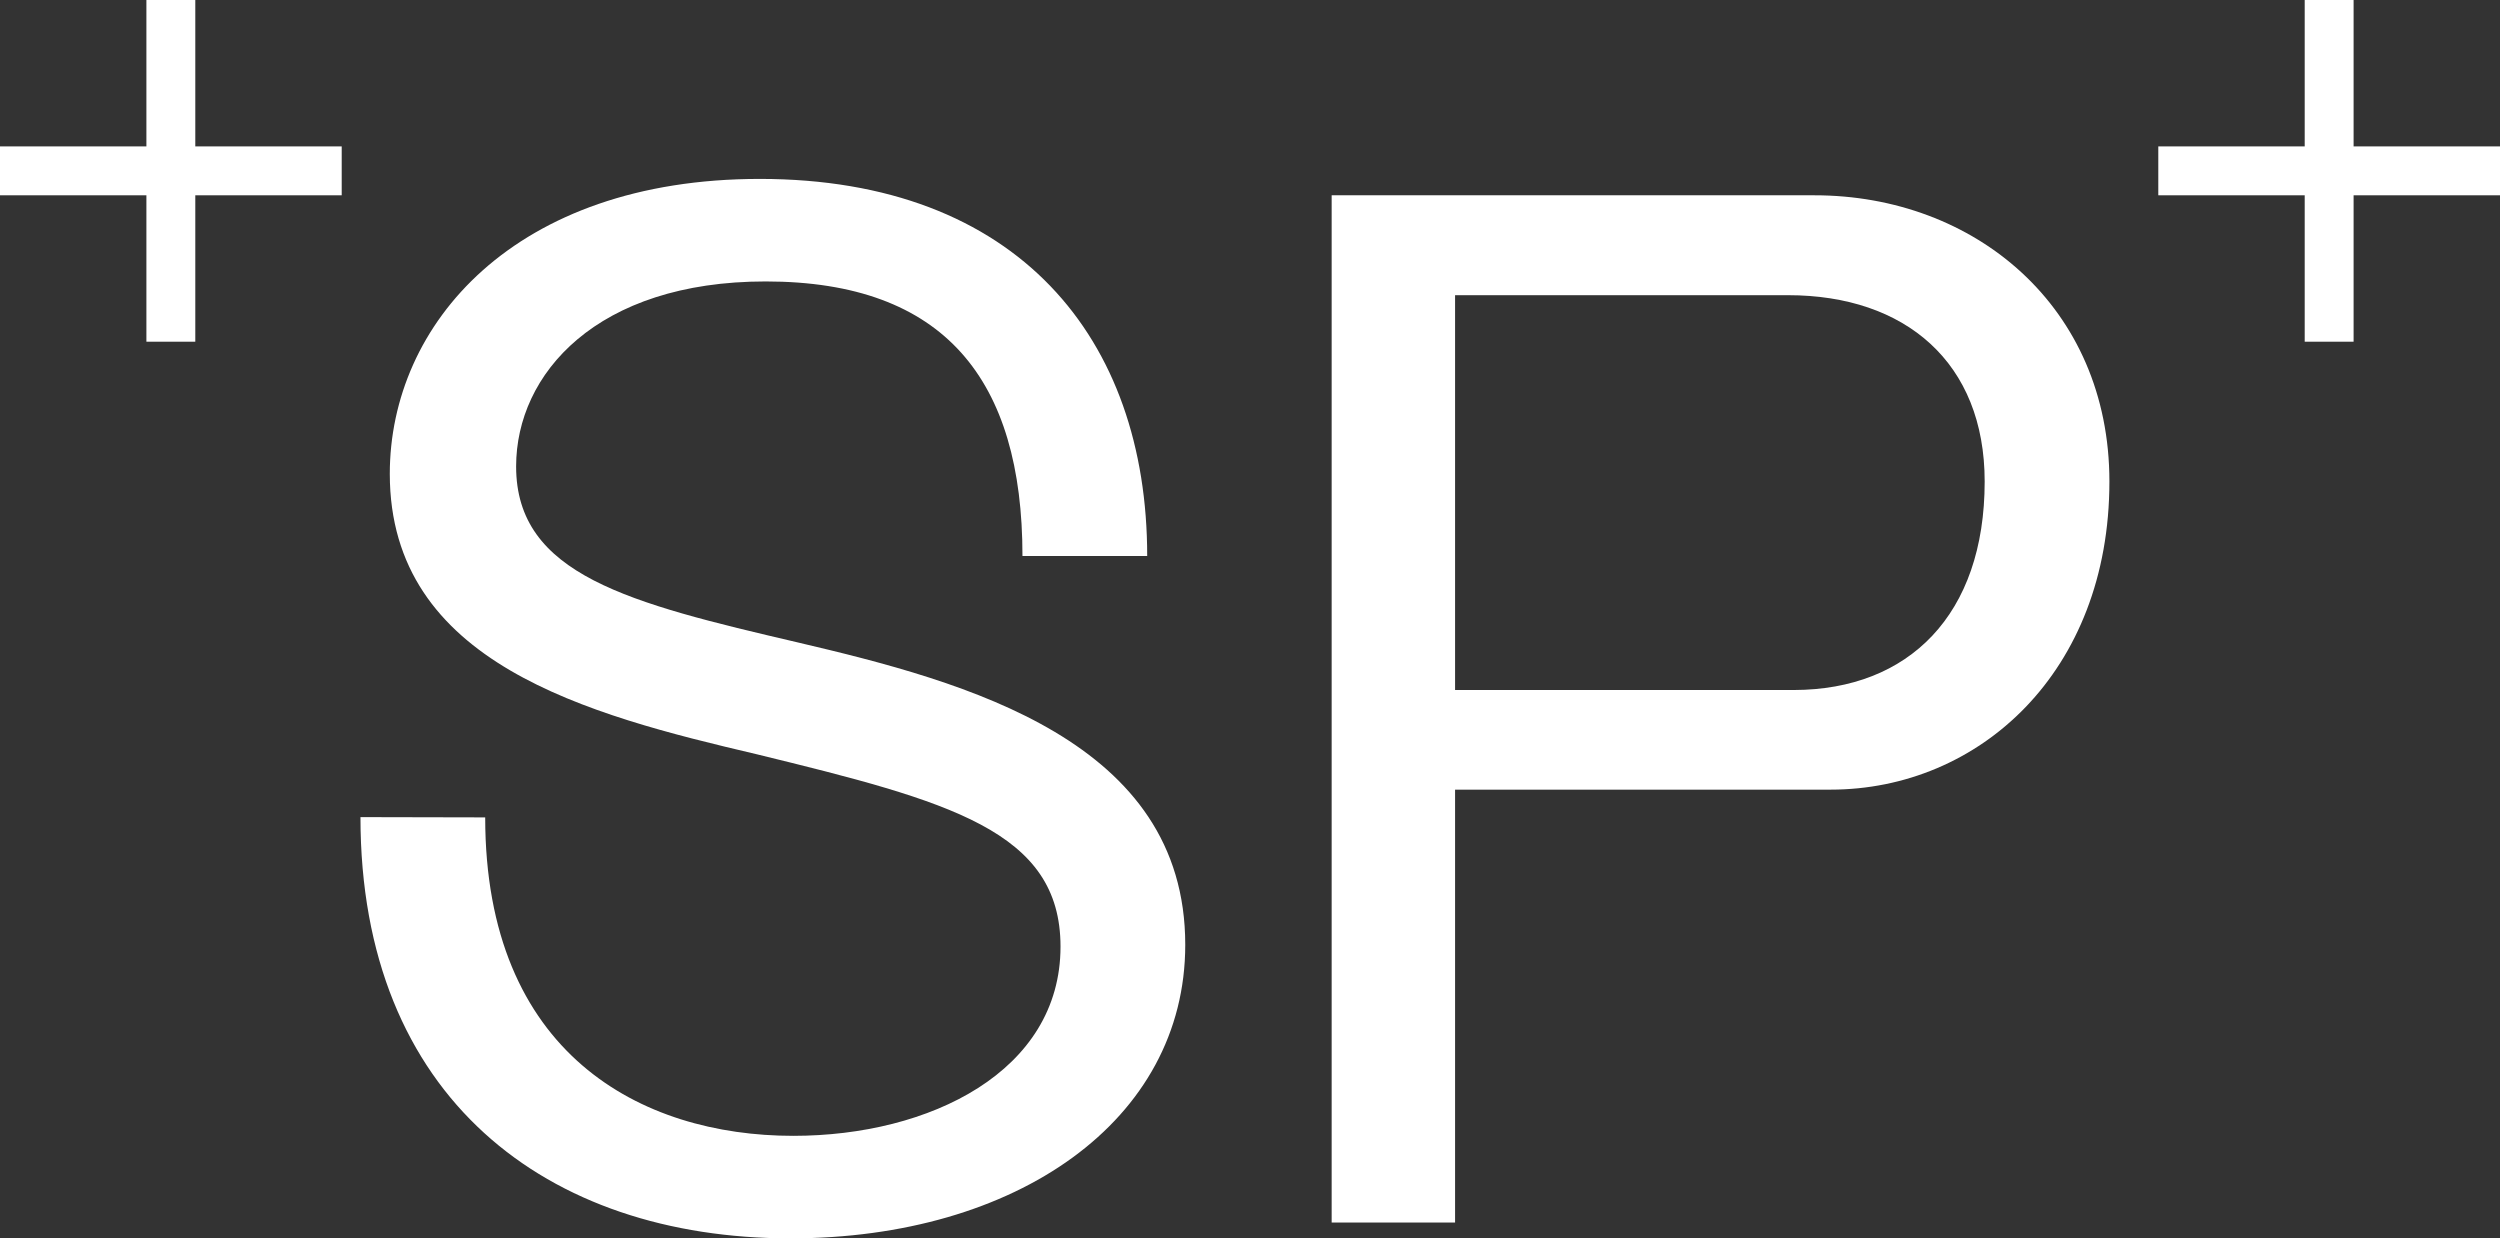 <?xml version="1.0" encoding="utf-8"?>
<!-- Generator: Adobe Illustrator 24.3.0, SVG Export Plug-In . SVG Version: 6.00 Build 0)  -->
<svg version="1.1" id="Livello_1" xmlns="http://www.w3.org/2000/svg" xmlns:xlink="http://www.w3.org/1999/xlink" x="0px" y="0px"
	 viewBox="0 0 946 468.6" style="enable-background:new 0 0 946 468.6;" xml:space="preserve">
<rect x="0" y="0" width="946" height="468.6" fill="#333333" stroke="none"/>
<style type="text/css">
	.st0{fill:#FFFFFF;}
</style>
<g>
	<g>
		<g>
			<path class="st0" d="M183.6,309.3c0,89.4,58.9,120.5,116.6,120.5c51.6,0,101.1-24.4,101.1-71.6c0-43.9-42.2-55-115-72.8
				c-63.9-15-138.8-34.4-138.8-106.1c0-56.6,47.2-111.6,140-111.6c97.7,0,146.6,60.5,146.6,142.7h-47.2
				c0-66.6-29.4-103.9-97.2-103.9c-63.9,0-94.4,35-94.4,70c0,41.1,42.8,51.7,106.6,66.6c63.9,15,146.6,37.2,146.6,114.4
				c0,66.6-63.9,111.1-149.4,111.1c-92.2,0-162.7-53.3-162.7-159.4L183.6,309.3L183.6,309.3z"/>
			<path class="st0" d="M798.2,182.2c0,72.2-49.4,116.6-105.5,116.6H550.6v163.8h-46.7V73.9h182.7
				C747.2,73.9,798.2,116.1,798.2,182.2 M751,182.2c0-45-30-70.5-74.4-70.5h-126v149.4h128.3C722.2,261,751,232.7,751,182.2"/>
			<polygon class="st0" points="129.3,55.4 73.9,55.4 73.9,0 55.4,0 55.4,55.4 0,55.4 0,73.9 55.4,73.9 55.4,129.3 73.9,129.3 
				73.9,73.9 129.3,73.9 			"/>
			<polygon class="st0" points="946,55.4 890.6,55.4 890.6,0 872.1,0 872.1,55.4 816.7,55.4 816.7,73.9 872.1,73.9 872.1,129.3 
				890.6,129.3 890.6,73.9 946,73.9 			"/>
		</g>
	</g>
</g>
</svg>
